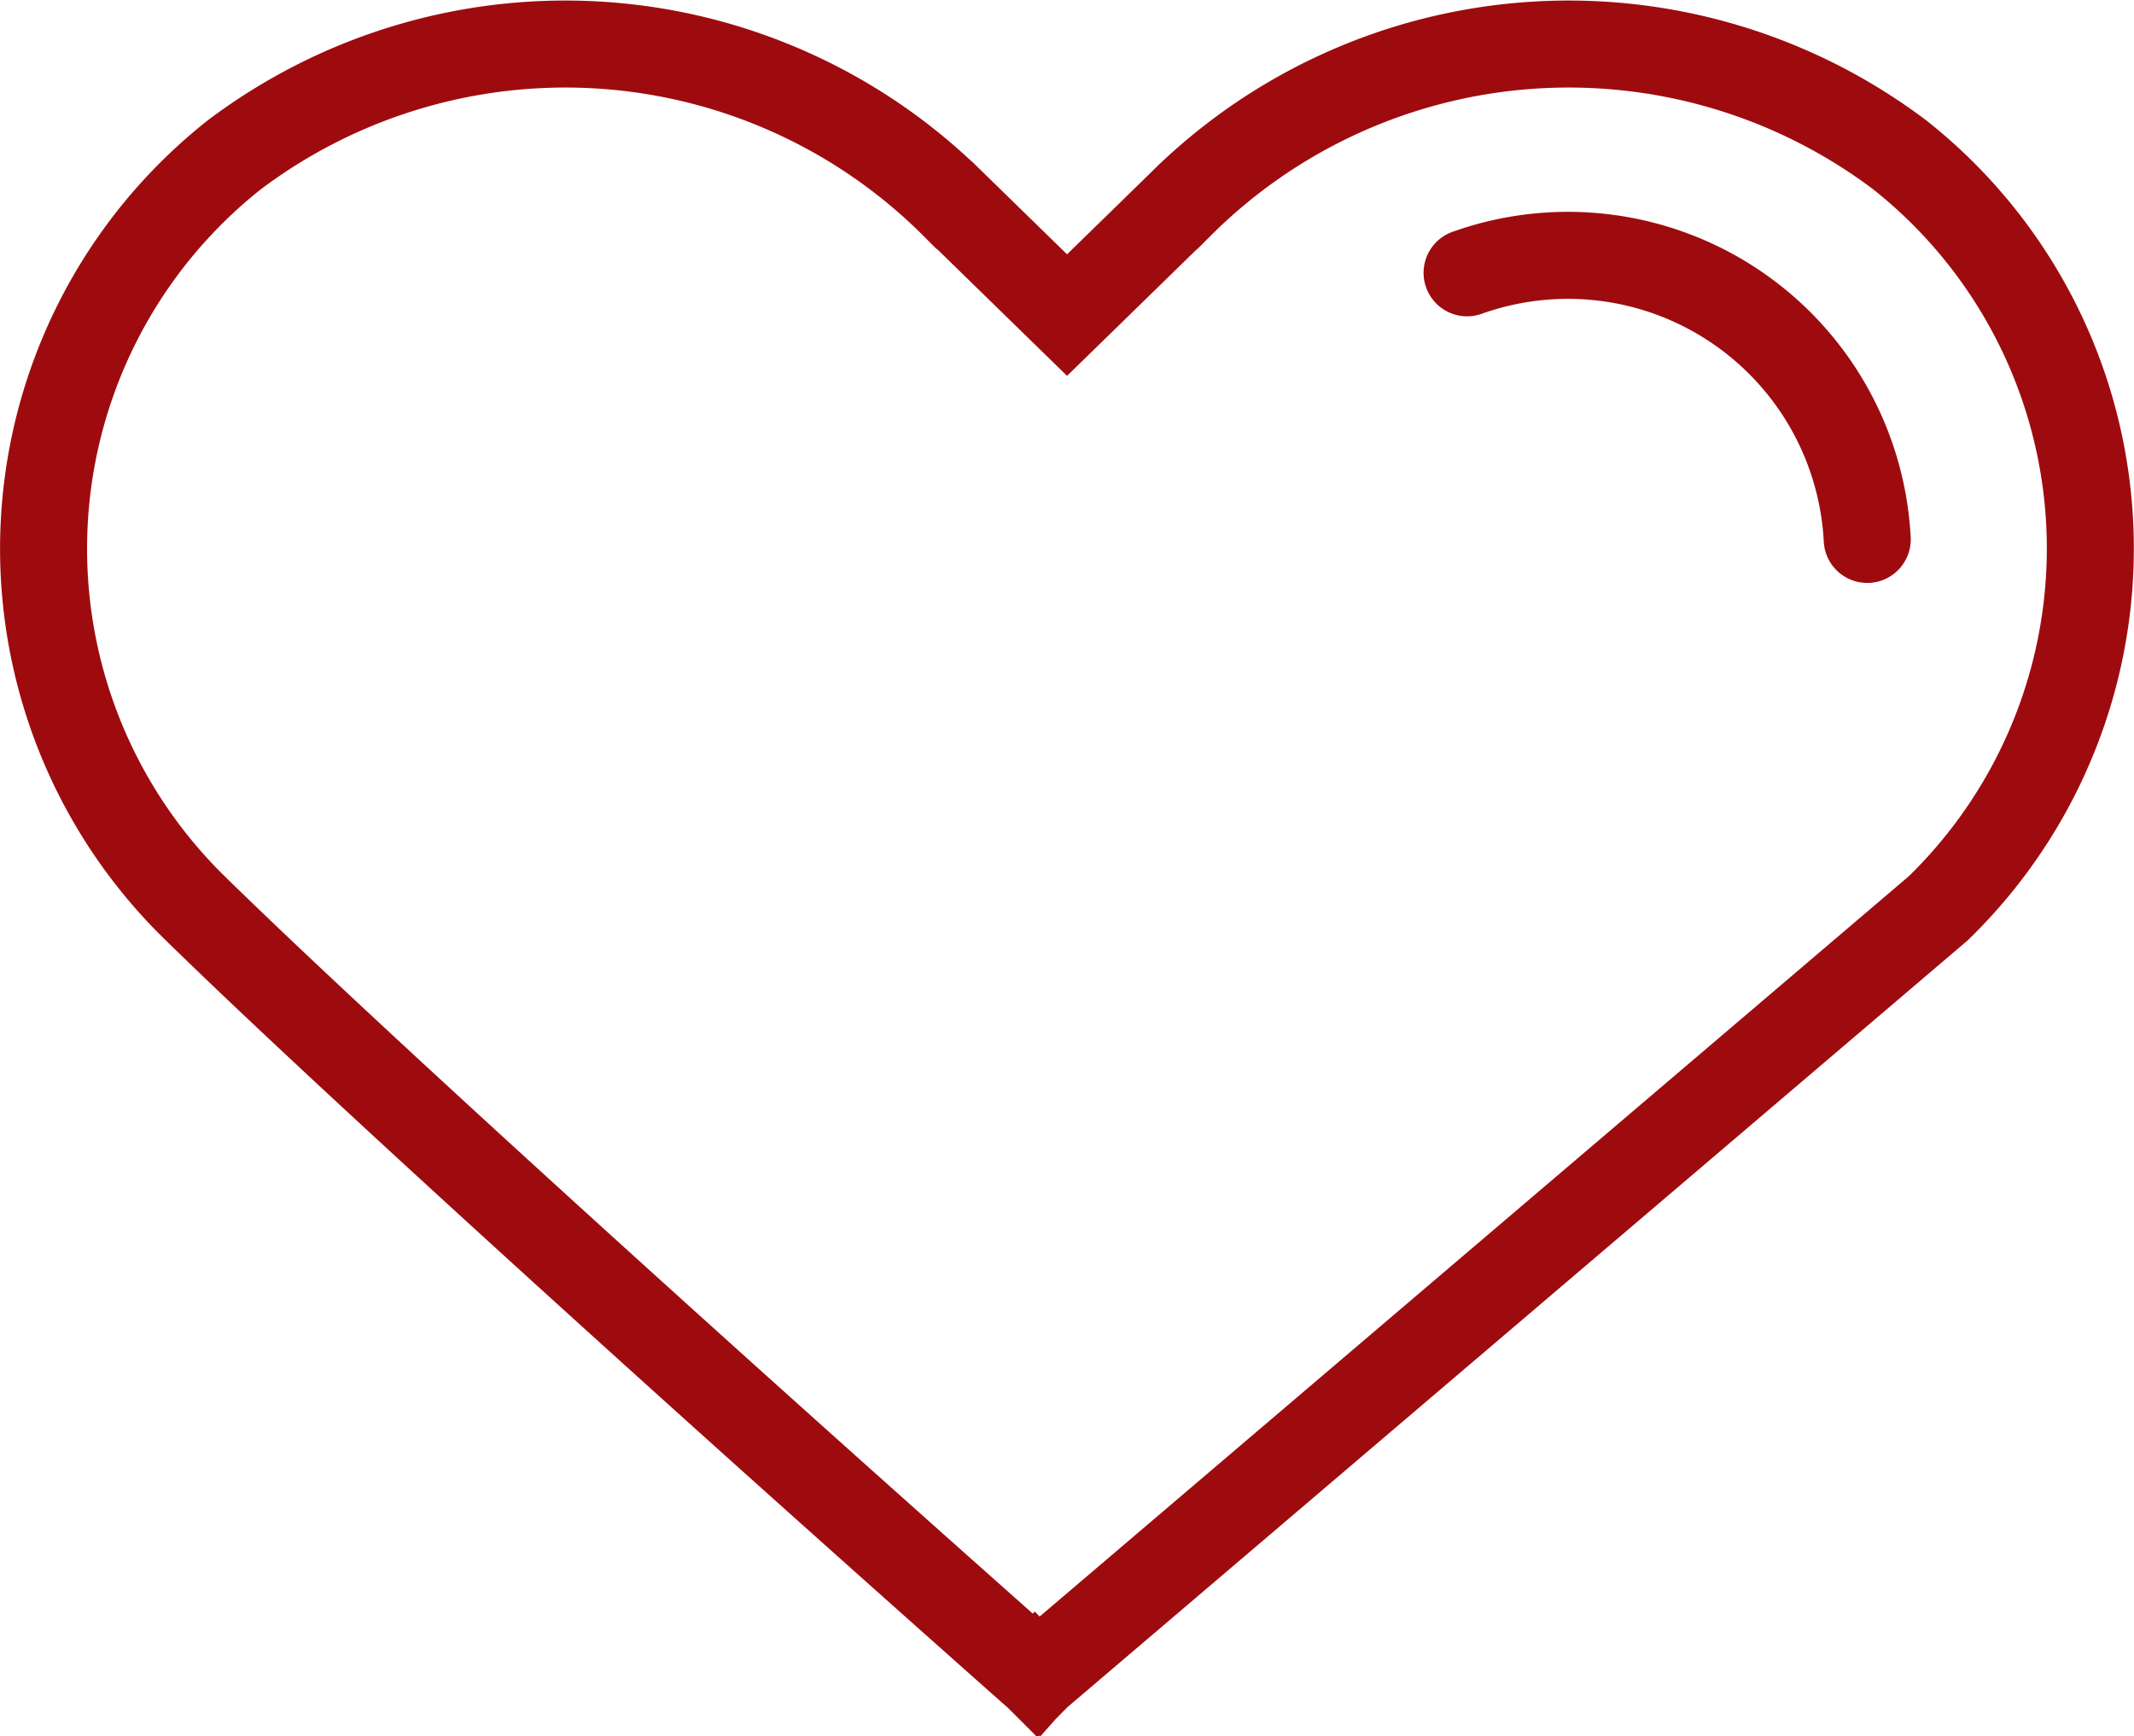 <svg id="b8ac1372-9b28-4818-a3da-a2d23c831f57" data-name="Layer 1" xmlns="http://www.w3.org/2000/svg" width="17.167" height="13.97" viewBox="0 0 17.167 13.97">
  <defs>
    <style>
      .a575ca20-853d-4c77-a58c-1b55c4698c95 {
        fill: none;
        stroke: #9e0b0f;
        stroke-linecap: round;
        stroke-width: 0.7px;
      }
    </style>
  </defs>
  <path class="a575ca20-853d-4c77-a58c-1b55c4698c95" d="M11.345,18.482l-.006-.006-.232.262.232-.262,0,0-.001-.001-.003-.002-.011-.009-.041-.036-.158-.14c-.137-.122-.335-.298-.579-.515-.487-.434-1.157-1.032-1.885-1.688C7.203,14.771,5.516,13.232,4.58,12.317a4.04,4.04,0,0,1,.307-6.073,4.424,4.424,0,0,1,5.792.409l.001,0,.66.644.244.238.244-.238.66-.644,0,0a4.424,4.424,0,0,1,5.792-.409,4.037,4.037,0,0,1,.312,6.064l-7.236,6.164-.009.008Z" transform="translate(-3 -5)"/>
  <path class="a575ca20-853d-4c77-a58c-1b55c4698c95" d="M14.802,7.195A2.411,2.411,0,0,1,18.021,9.34" transform="translate(-3 -5)"/>
</svg>
